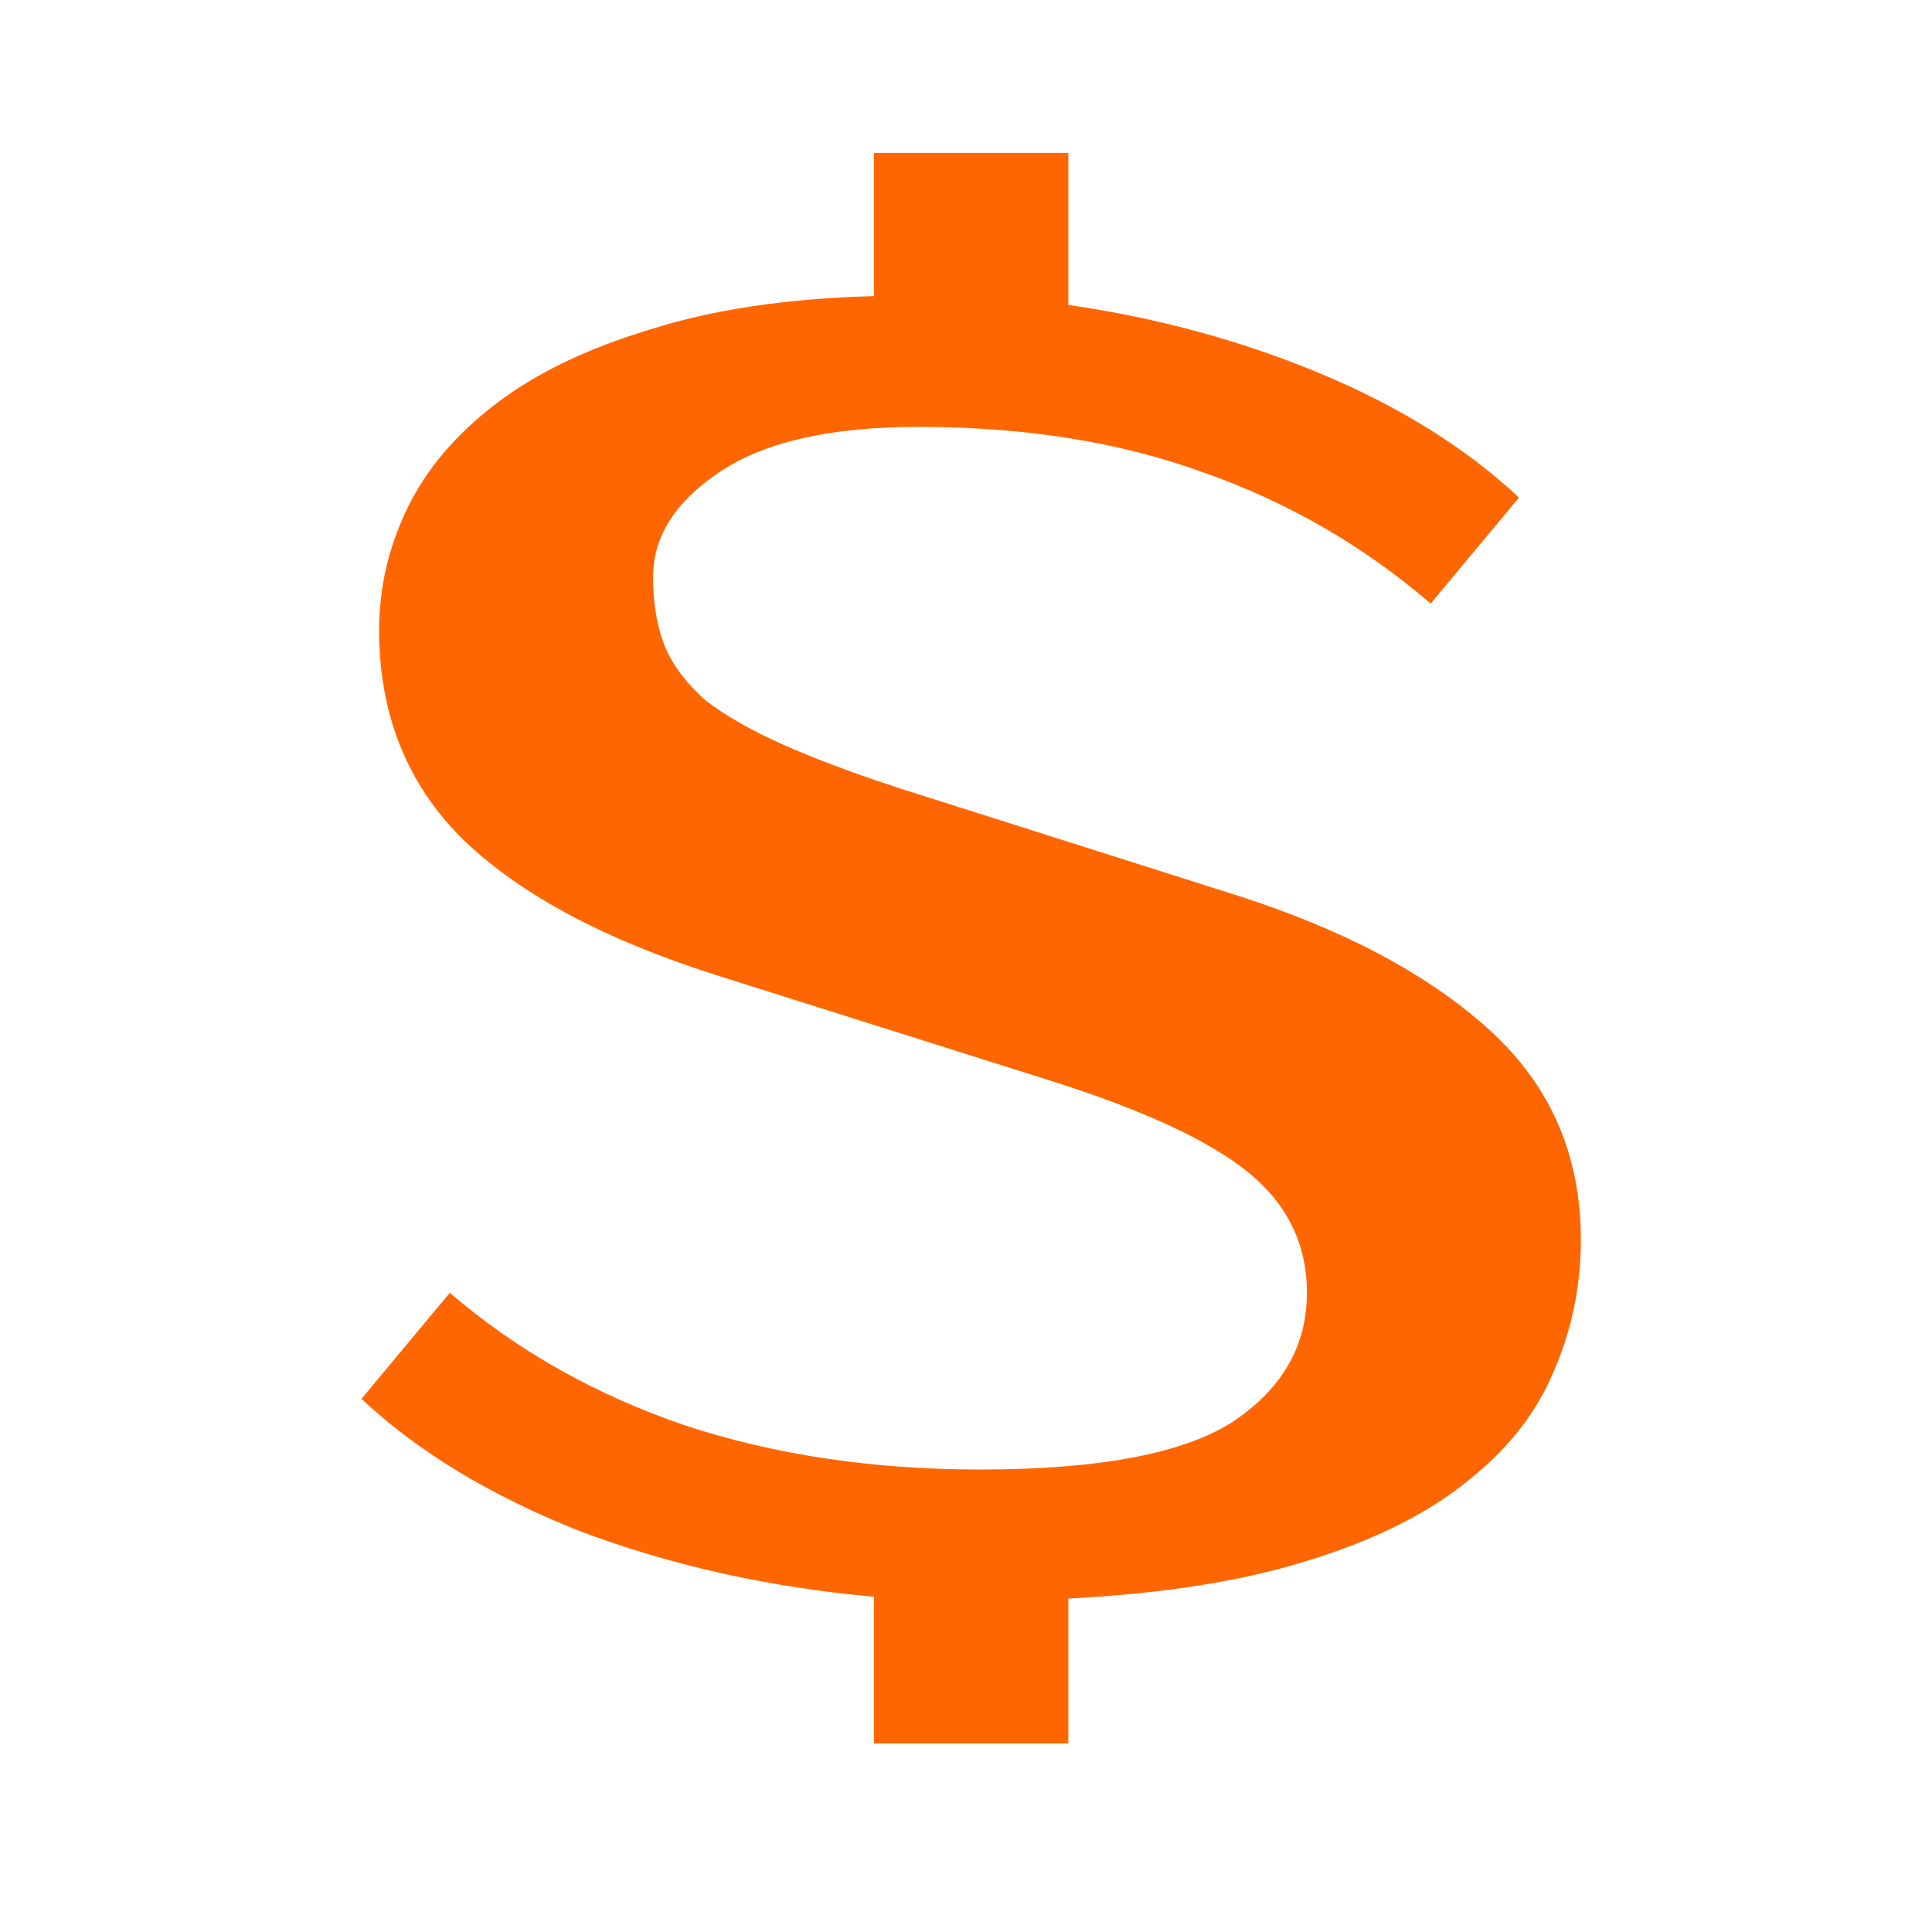 <?xml version="1.0" encoding="UTF-8" standalone="no"?>
<svg
   xmlns:dc="http://purl.org/dc/elements/1.1/"
   xmlns:cc="http://creativecommons.org/ns#"
   xmlns:rdf="http://www.w3.org/1999/02/22-rdf-syntax-ns#"
   xmlns:svg="http://www.w3.org/2000/svg"
   xmlns="http://www.w3.org/2000/svg"
   xmlns:sodipodi="http://sodipodi.sourceforge.net/DTD/sodipodi-0.dtd"
   xmlns:inkscape="http://www.inkscape.org/namespaces/inkscape"
   width="246.91mm"
   height="246.91mm"
   viewBox="0 0 246.91 246.91"
   version="1.1"
   id="svg8"
   inkscape:version="1.0.1 (3bc2e813f5, 2020-09-07)"
   sodipodi:docname="z-Dollar.svg"
   inkscape:export-filename="E:\02-My-Documents\02-Projects\Business\CoGraphiX\Icones\Icones  Vectorielles\z-Dollar.png"
   inkscape:export-xdpi="600"
   inkscape:export-ydpi="600">
  <defs
     id="defs2" />
  <sodipodi:namedview
     id="base"
     pagecolor="#ffffff"
     bordercolor="#666666"
     borderopacity="1.0"
     inkscape:pageopacity="0.0"
     inkscape:pageshadow="2"
     inkscape:zoom="0.47291192"
     inkscape:cx="716.94011"
     inkscape:cy="417.44496"
     inkscape:document-units="mm"
     inkscape:current-layer="layer1"
     showgrid="false"
     inkscape:window-width="1024"
     inkscape:window-height="705"
     inkscape:window-x="-8"
     inkscape:window-y="-8"
     inkscape:window-maximized="1"
     inkscape:document-rotation="0" />
  <g
     inkscape:label="Dollar"
     inkscape:groupmode="layer"
     id="layer1"
     transform="translate(0,-50.09)">
    <g
       aria-label="$"
       id="text9"
       style="font-size:84.695px;line-height:1.25;font-family:'PT Sans';-inkscape-font-specification:'PT Sans';word-spacing:0px;fill:#ff6600;fill-opacity:1;stroke-width:2.647"
       inkscape:label="Dollar">
      <path
         d="m 202.033,208.534 q 0,9.034 -3.614,17.165 -3.388,7.905 -11.293,14.003 -7.679,6.098 -20.327,9.938 -12.422,3.84 -30.265,4.743 v 18.52 H 111.691 V 254.157 Q 91.59,252.35 74.199,245.8 57.034,239.025 46.193,228.861 l 11.293,-13.551 q 12.874,11.067 30.039,16.939 17.165,5.646 37.718,5.646 22.811,0 32.297,-6.098 9.486,-6.324 9.486,-16.487 0,-9.26 -7.453,-15.358 -7.453,-6.098 -25.296,-11.744 l -42.912,-13.551 q -21.23,-6.776 -32.071,-17.165 -10.841,-10.615 -10.841,-26.877 0,-8.131 3.614,-15.584 3.614,-7.453 11.293,-13.325 7.679,-5.872 19.649,-9.486 11.97,-3.84 28.684,-4.291 V 69.634 h 24.844 v 19.424 q 17.165,2.484 32.297,8.808 15.132,6.324 25.296,15.81 l -11.293,13.551 q -12.874,-11.067 -28.909,-16.713 -16.036,-5.872 -36.589,-5.872 -16.939,0 -25.522,5.872 -8.357,5.646 -8.357,13.325 0,5.195 1.581,9.034 1.581,3.614 5.195,6.776 3.84,2.936 9.938,5.646 6.098,2.71 15.132,5.646 l 42.687,13.551 q 20.553,6.55 32.297,17.165 11.744,10.615 11.744,26.877 z"
         style="font-style:normal;font-variant:normal;font-weight:normal;font-stretch:normal;font-size:225.855px;font-family:'Prosto One';-inkscape-font-specification:'Prosto One';fill:#ff6600;fill-opacity:1;stroke-width:2.647"
         id="path11"
         inkscape:label="Dollar" />
    </g>
  </g>
</svg>
